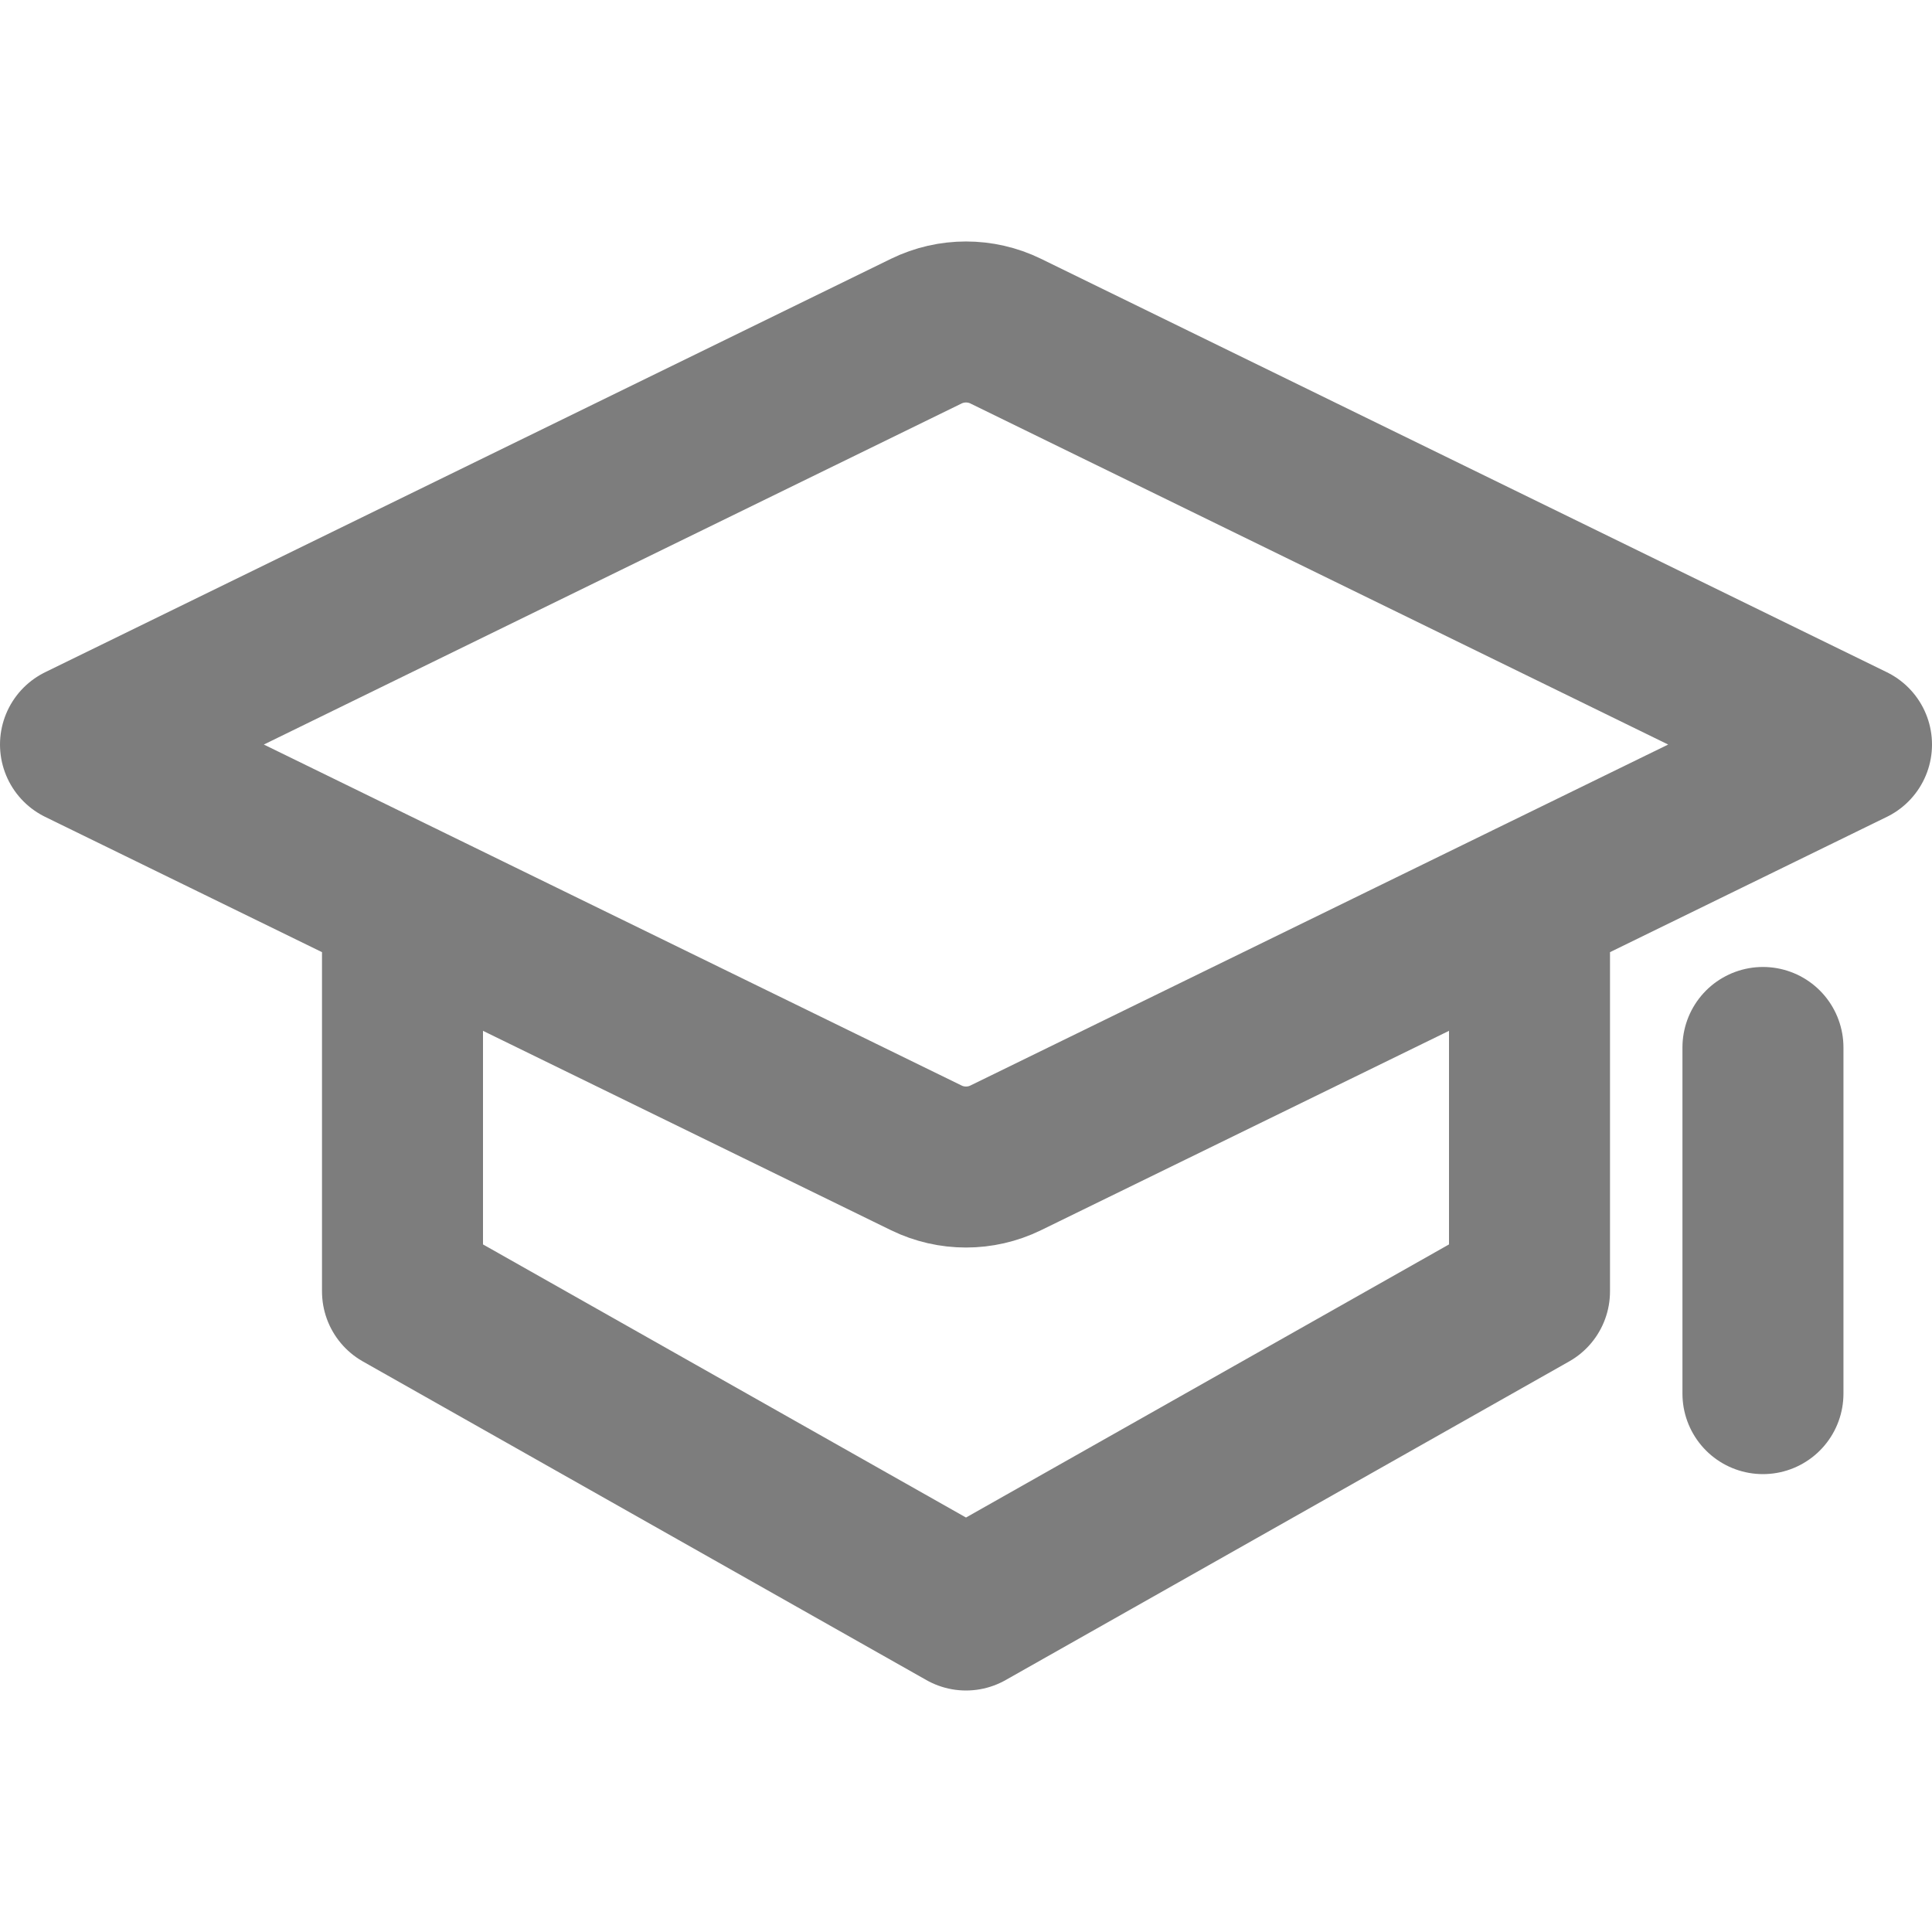 <svg xmlns="http://www.w3.org/2000/svg" display="block" viewBox="0 0 24 24" id="2928034071"><path d="M 18 7.203 L 18 12.042 L 11 16 L 4 12.042 L 4 7.203 M 20.9 9.012 L 20.9 13.312 M 0 5.249 L 10.508 0.113 C 10.818 -0.038 11.182 -0.038 11.492 0.113 L 22 5.249 L 11.492 10.384 C 11.182 10.535 10.818 10.535 10.508 10.384 Z" fill="transparent" stroke="#7d7d7d" stroke-width="2" stroke-linecap="round" stroke-linejoin="round" transform="translate(1 4)"></path></svg>